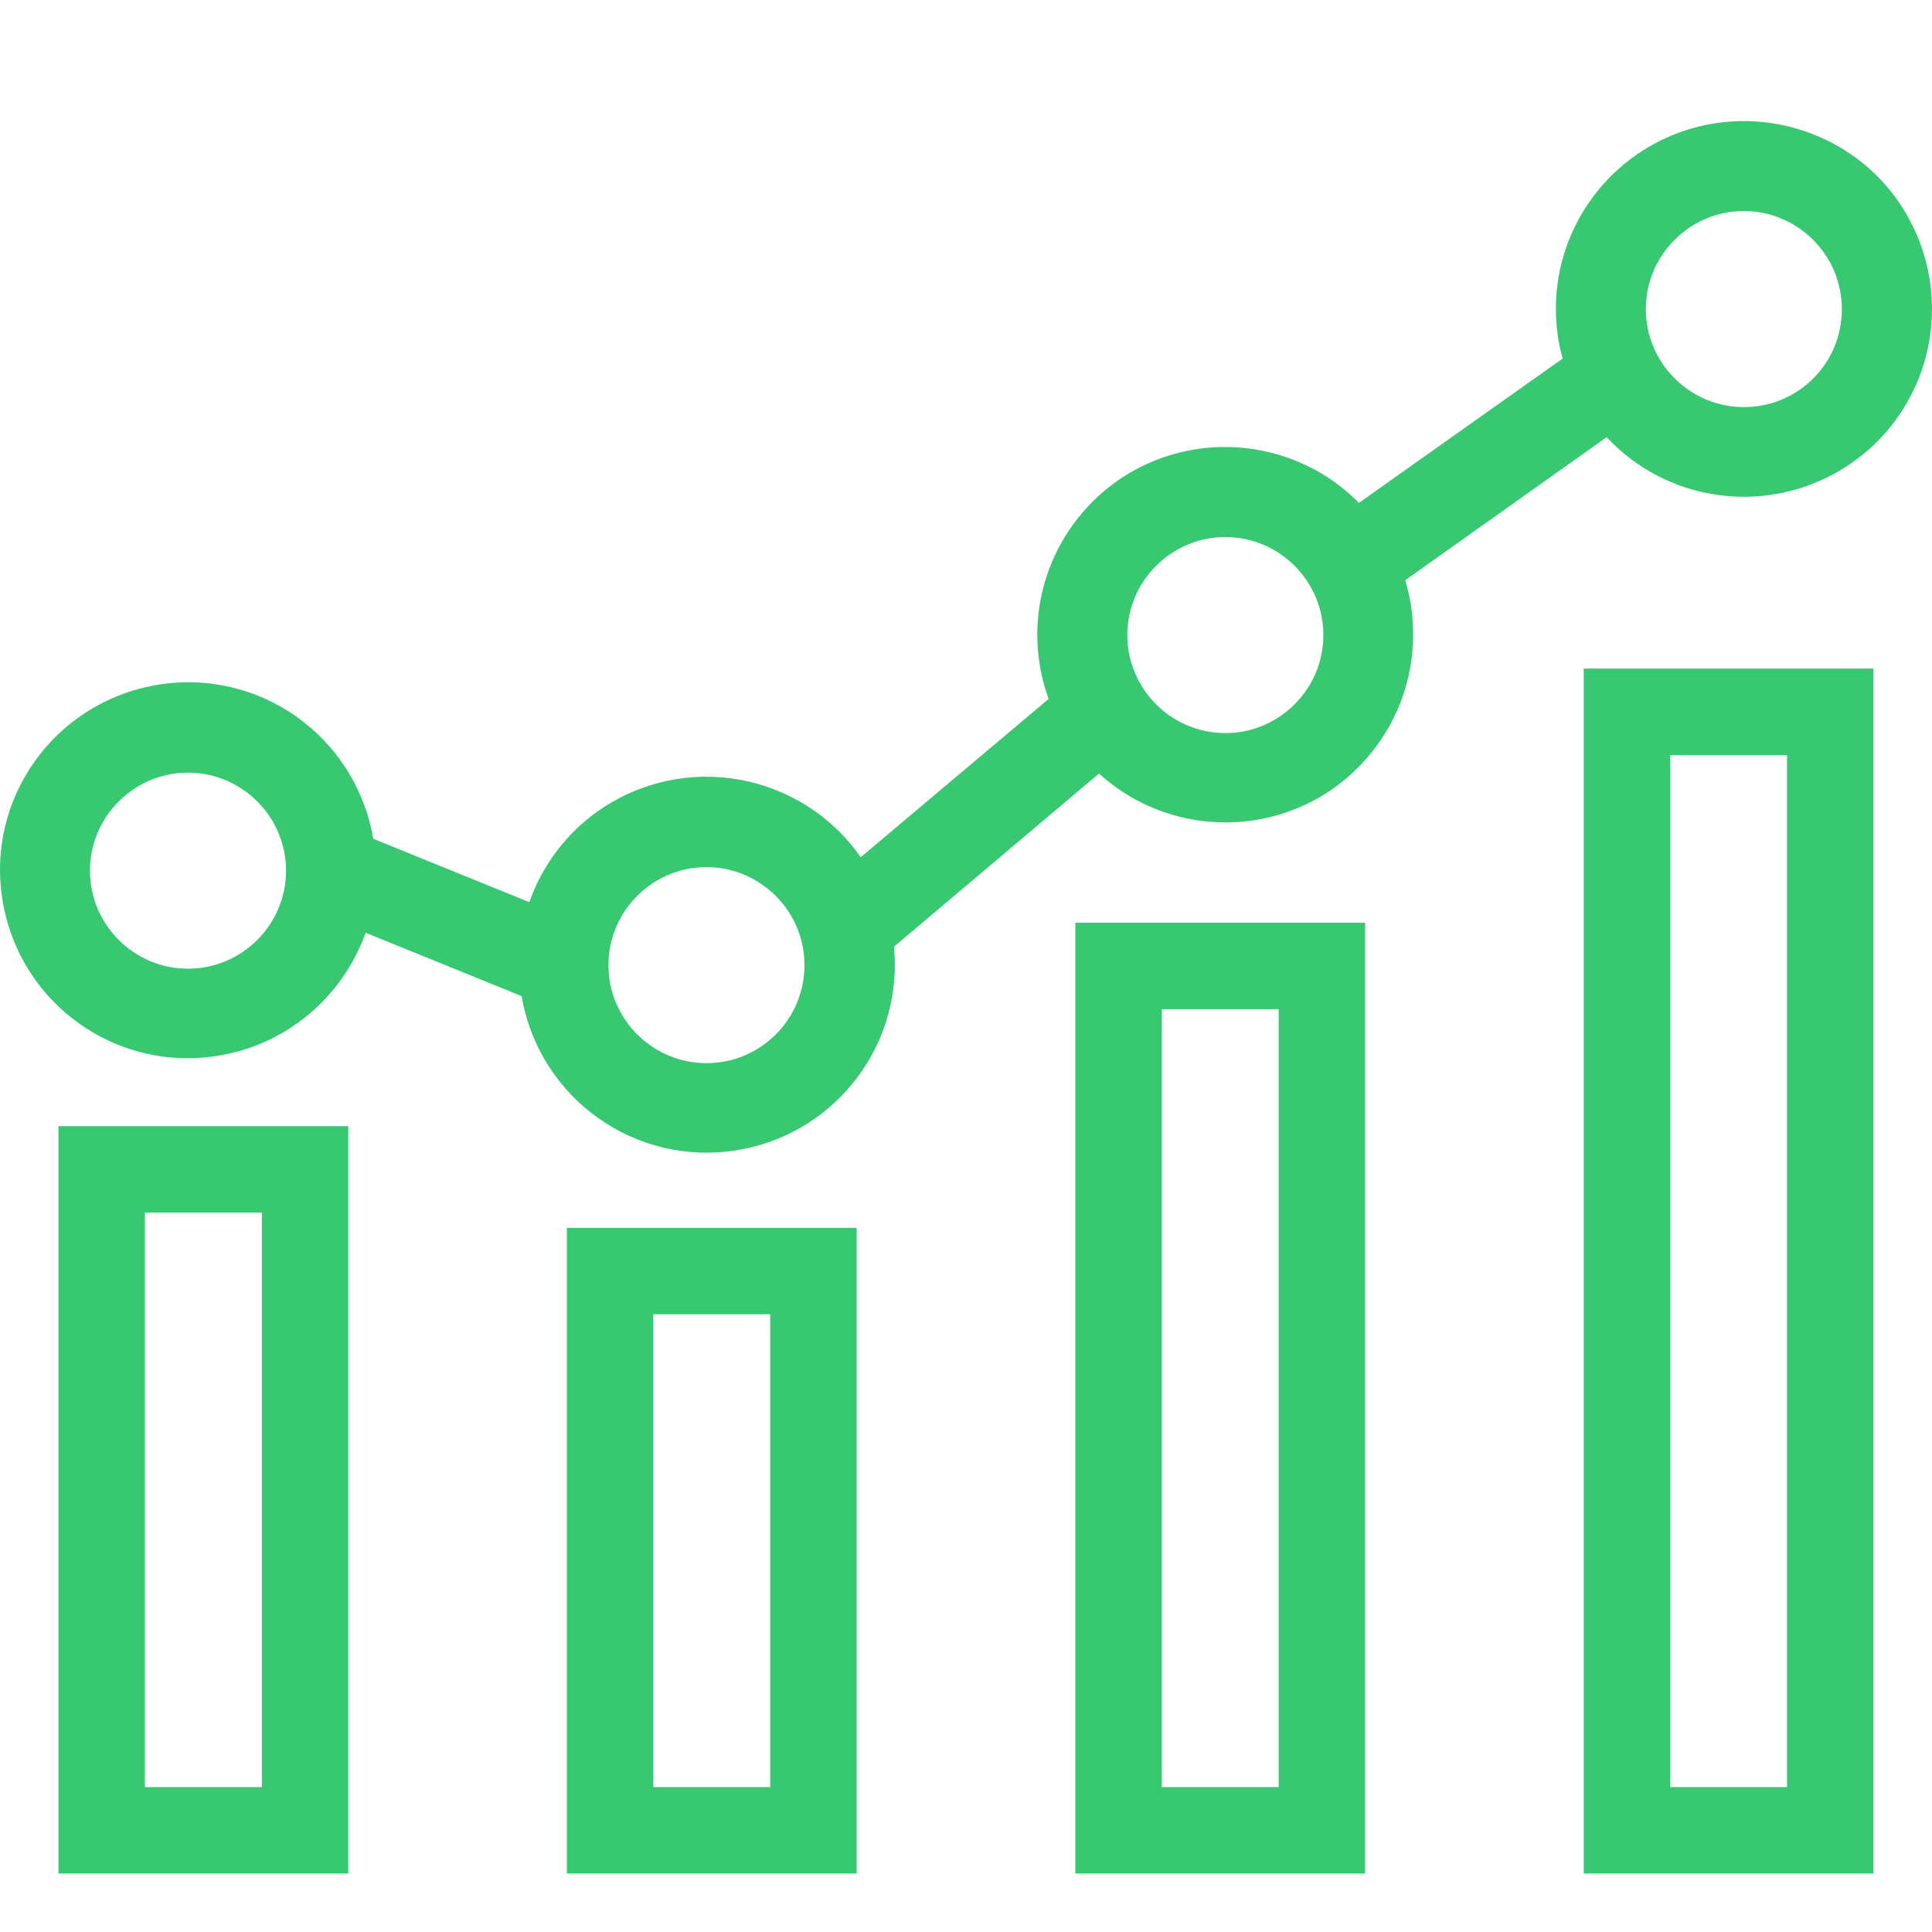 <svg width="38" height="38" viewBox="0 0 38 38" fill="none" xmlns="http://www.w3.org/2000/svg">
<g clip-path="url(#clip0_723_358)">
<path d="M37.005 3.549C36.306 2.806 35.325 2.382 34.299 2.382C32.256 2.382 30.602 4.036 30.602 6.079C30.602 6.406 30.646 6.733 30.735 7.052L26.728 9.891C25.295 8.44 22.952 8.422 21.501 9.855C20.475 10.872 20.13 12.385 20.625 13.747L16.929 16.86C15.761 15.188 13.462 14.773 11.781 15.94C11.144 16.382 10.667 17.019 10.41 17.744L7.341 16.497C6.996 14.481 5.095 13.128 3.078 13.473C1.062 13.818 -0.291 15.719 0.054 17.735C0.399 19.752 2.3 21.105 4.317 20.76C5.643 20.539 6.74 19.61 7.191 18.346L10.26 19.593C10.605 21.609 12.507 22.962 14.523 22.618C16.301 22.317 17.601 20.778 17.601 18.974C17.601 18.859 17.592 18.735 17.583 18.62L21.616 15.215C23.128 16.586 25.463 16.48 26.834 14.967C27.71 14.003 28.011 12.65 27.639 11.412L31.601 8.599C32.999 10.094 35.334 10.165 36.828 8.776C38.323 7.379 38.394 5.044 37.005 3.549ZM3.698 19.053C2.636 19.053 1.769 18.187 1.769 17.125C1.769 16.064 2.636 15.197 3.698 15.197C4.759 15.197 5.626 16.064 5.626 17.125C5.626 18.187 4.759 19.053 3.698 19.053ZM13.895 20.911C12.834 20.911 11.967 20.044 11.967 18.983C11.967 17.921 12.834 17.055 13.895 17.055C14.956 17.055 15.823 17.921 15.823 18.983C15.823 20.044 14.965 20.911 13.895 20.911ZM24.101 14.419C23.04 14.419 22.173 13.552 22.173 12.491C22.173 11.43 23.04 10.563 24.101 10.563C25.163 10.563 26.029 11.43 26.029 12.491C26.029 13.552 25.163 14.419 24.101 14.419ZM34.299 8.007C33.237 8.007 32.371 7.14 32.371 6.079C32.371 5.017 33.237 4.151 34.299 4.151C35.36 4.151 36.227 5.017 36.227 6.079C36.227 7.149 35.369 8.007 34.299 8.007Z" fill="#39C872"/>
<path d="M26 36H22V19H26V36Z" stroke="#39C872" stroke-width="1.7"/>
<path d="M15.999 36H11.999V25H15.999V36Z" stroke="#39C872" stroke-width="1.7"/>
<path d="M6 36H2V23H6V36Z" stroke="#39C872" stroke-width="1.7"/>
<path d="M35.999 36H32V14H35.999V36Z" stroke="#39C872" stroke-width="1.7"/>
</g>
<defs>
<clipPath id="clip0_723_358">
<rect width="38" height="38" fill="white"/>
</clipPath>
</defs>
</svg>
